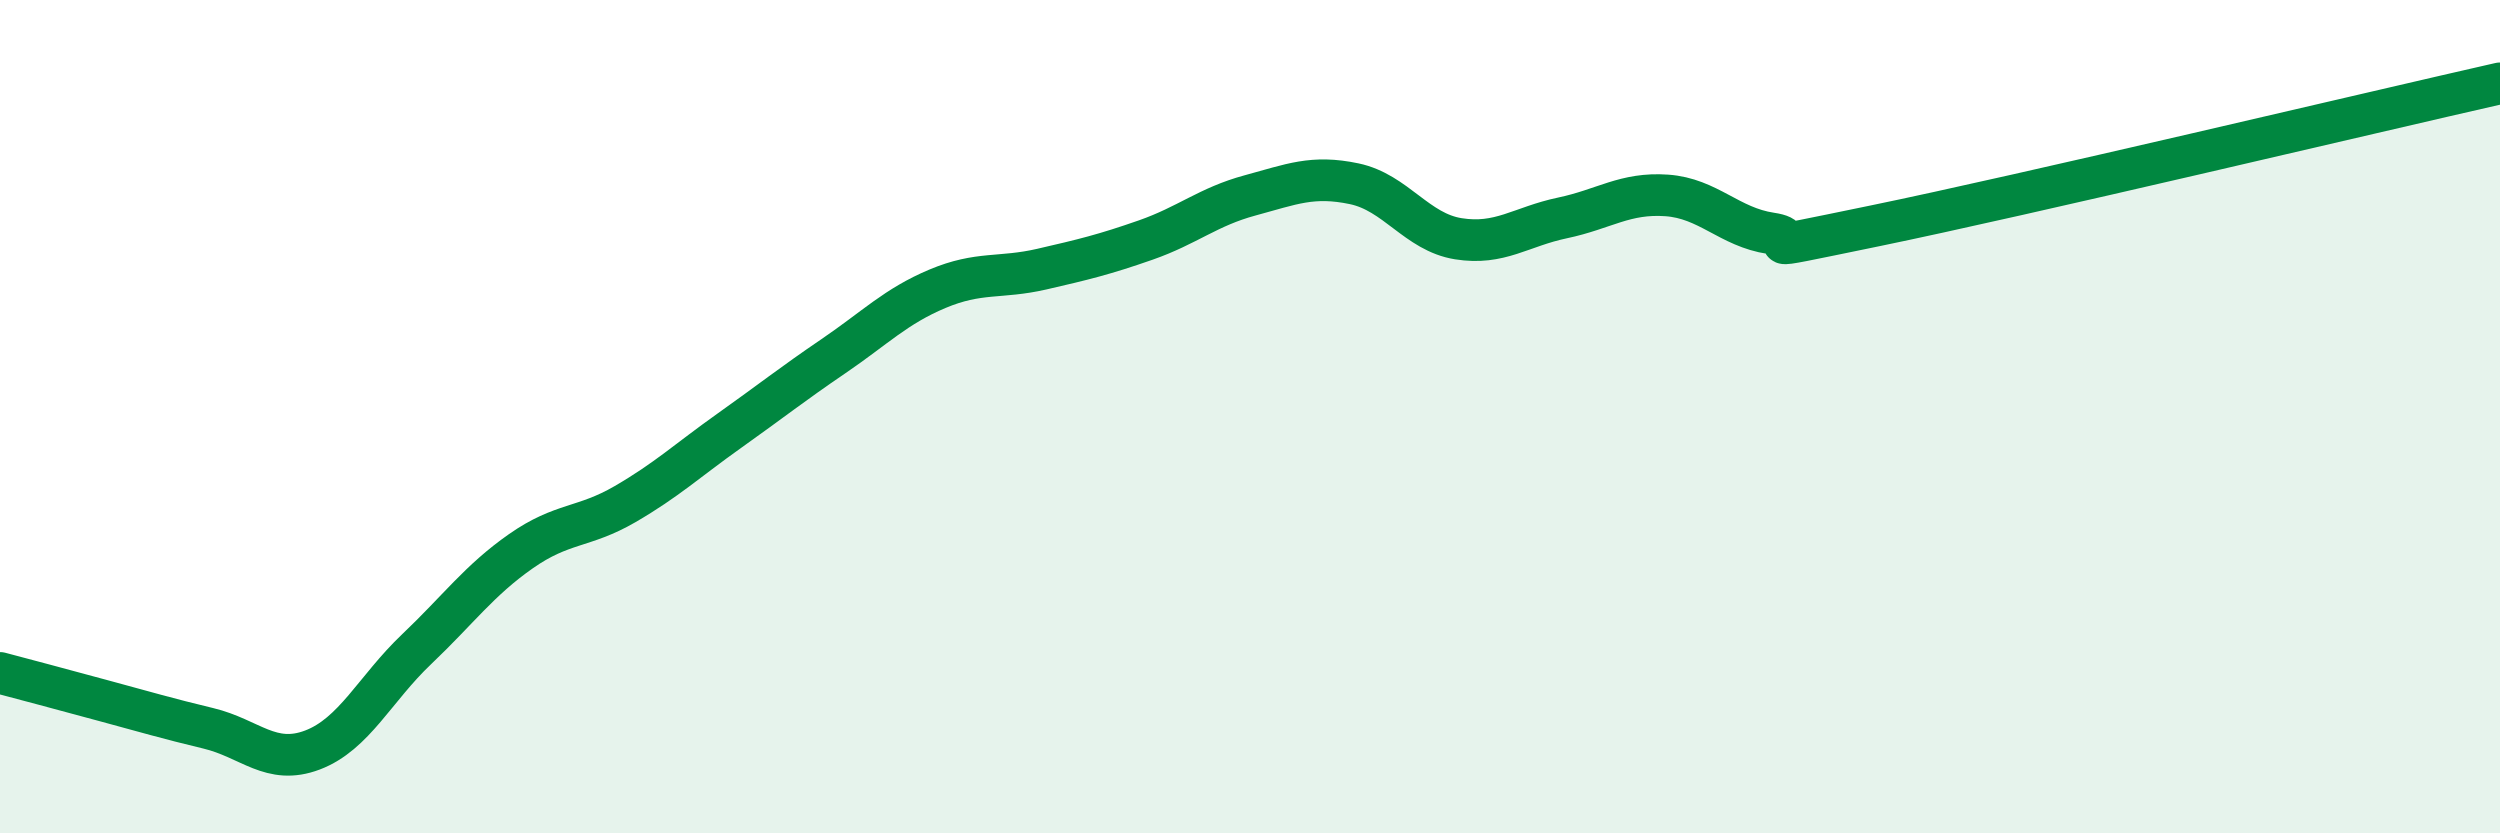 
    <svg width="60" height="20" viewBox="0 0 60 20" xmlns="http://www.w3.org/2000/svg">
      <path
        d="M 0,16.15 C 0.5,16.28 1.5,16.55 2.5,16.82 C 3.5,17.09 4,17.24 5,17.48 C 6,17.72 6.5,18.38 7.5,18 C 8.5,17.62 9,16.53 10,15.58 C 11,14.63 11.5,13.93 12.5,13.23 C 13.5,12.53 14,12.68 15,12.1 C 16,11.52 16.5,11.05 17.5,10.34 C 18.5,9.63 19,9.23 20,8.55 C 21,7.87 21.5,7.35 22.5,6.93 C 23.5,6.51 24,6.69 25,6.46 C 26,6.23 26.5,6.11 27.5,5.76 C 28.5,5.41 29,4.96 30,4.69 C 31,4.42 31.5,4.2 32.5,4.41 C 33.5,4.62 34,5.57 35,5.73 C 36,5.89 36.5,5.44 37.5,5.23 C 38.5,5.02 39,4.62 40,4.69 C 41,4.76 41.5,5.45 42.5,5.6 C 43.5,5.75 41.5,6.14 45,5.42 C 48.5,4.7 57,2.68 60,2L60 20L0 20Z"
        fill="#008740"
        opacity="0.1"
        stroke-linecap="round"
        stroke-linejoin="round"
      />
      <path
        d="M 0,16.15 C 0.5,16.28 1.5,16.55 2.5,16.82 C 3.5,17.09 4,17.24 5,17.48 C 6,17.72 6.5,18.38 7.5,18 C 8.5,17.62 9,16.53 10,15.58 C 11,14.63 11.5,13.93 12.5,13.23 C 13.5,12.53 14,12.68 15,12.1 C 16,11.52 16.5,11.05 17.5,10.34 C 18.5,9.63 19,9.23 20,8.55 C 21,7.87 21.5,7.35 22.5,6.93 C 23.5,6.51 24,6.69 25,6.46 C 26,6.23 26.5,6.11 27.5,5.76 C 28.5,5.41 29,4.96 30,4.69 C 31,4.42 31.5,4.2 32.5,4.41 C 33.5,4.62 34,5.57 35,5.73 C 36,5.89 36.5,5.44 37.5,5.23 C 38.5,5.02 39,4.62 40,4.69 C 41,4.76 41.5,5.45 42.5,5.6 C 43.5,5.75 41.5,6.14 45,5.42 C 48.5,4.7 57,2.68 60,2"
        stroke="#008740"
        stroke-width="1"
        fill="none"
        stroke-linecap="round"
        stroke-linejoin="round"
      />
    </svg>
  